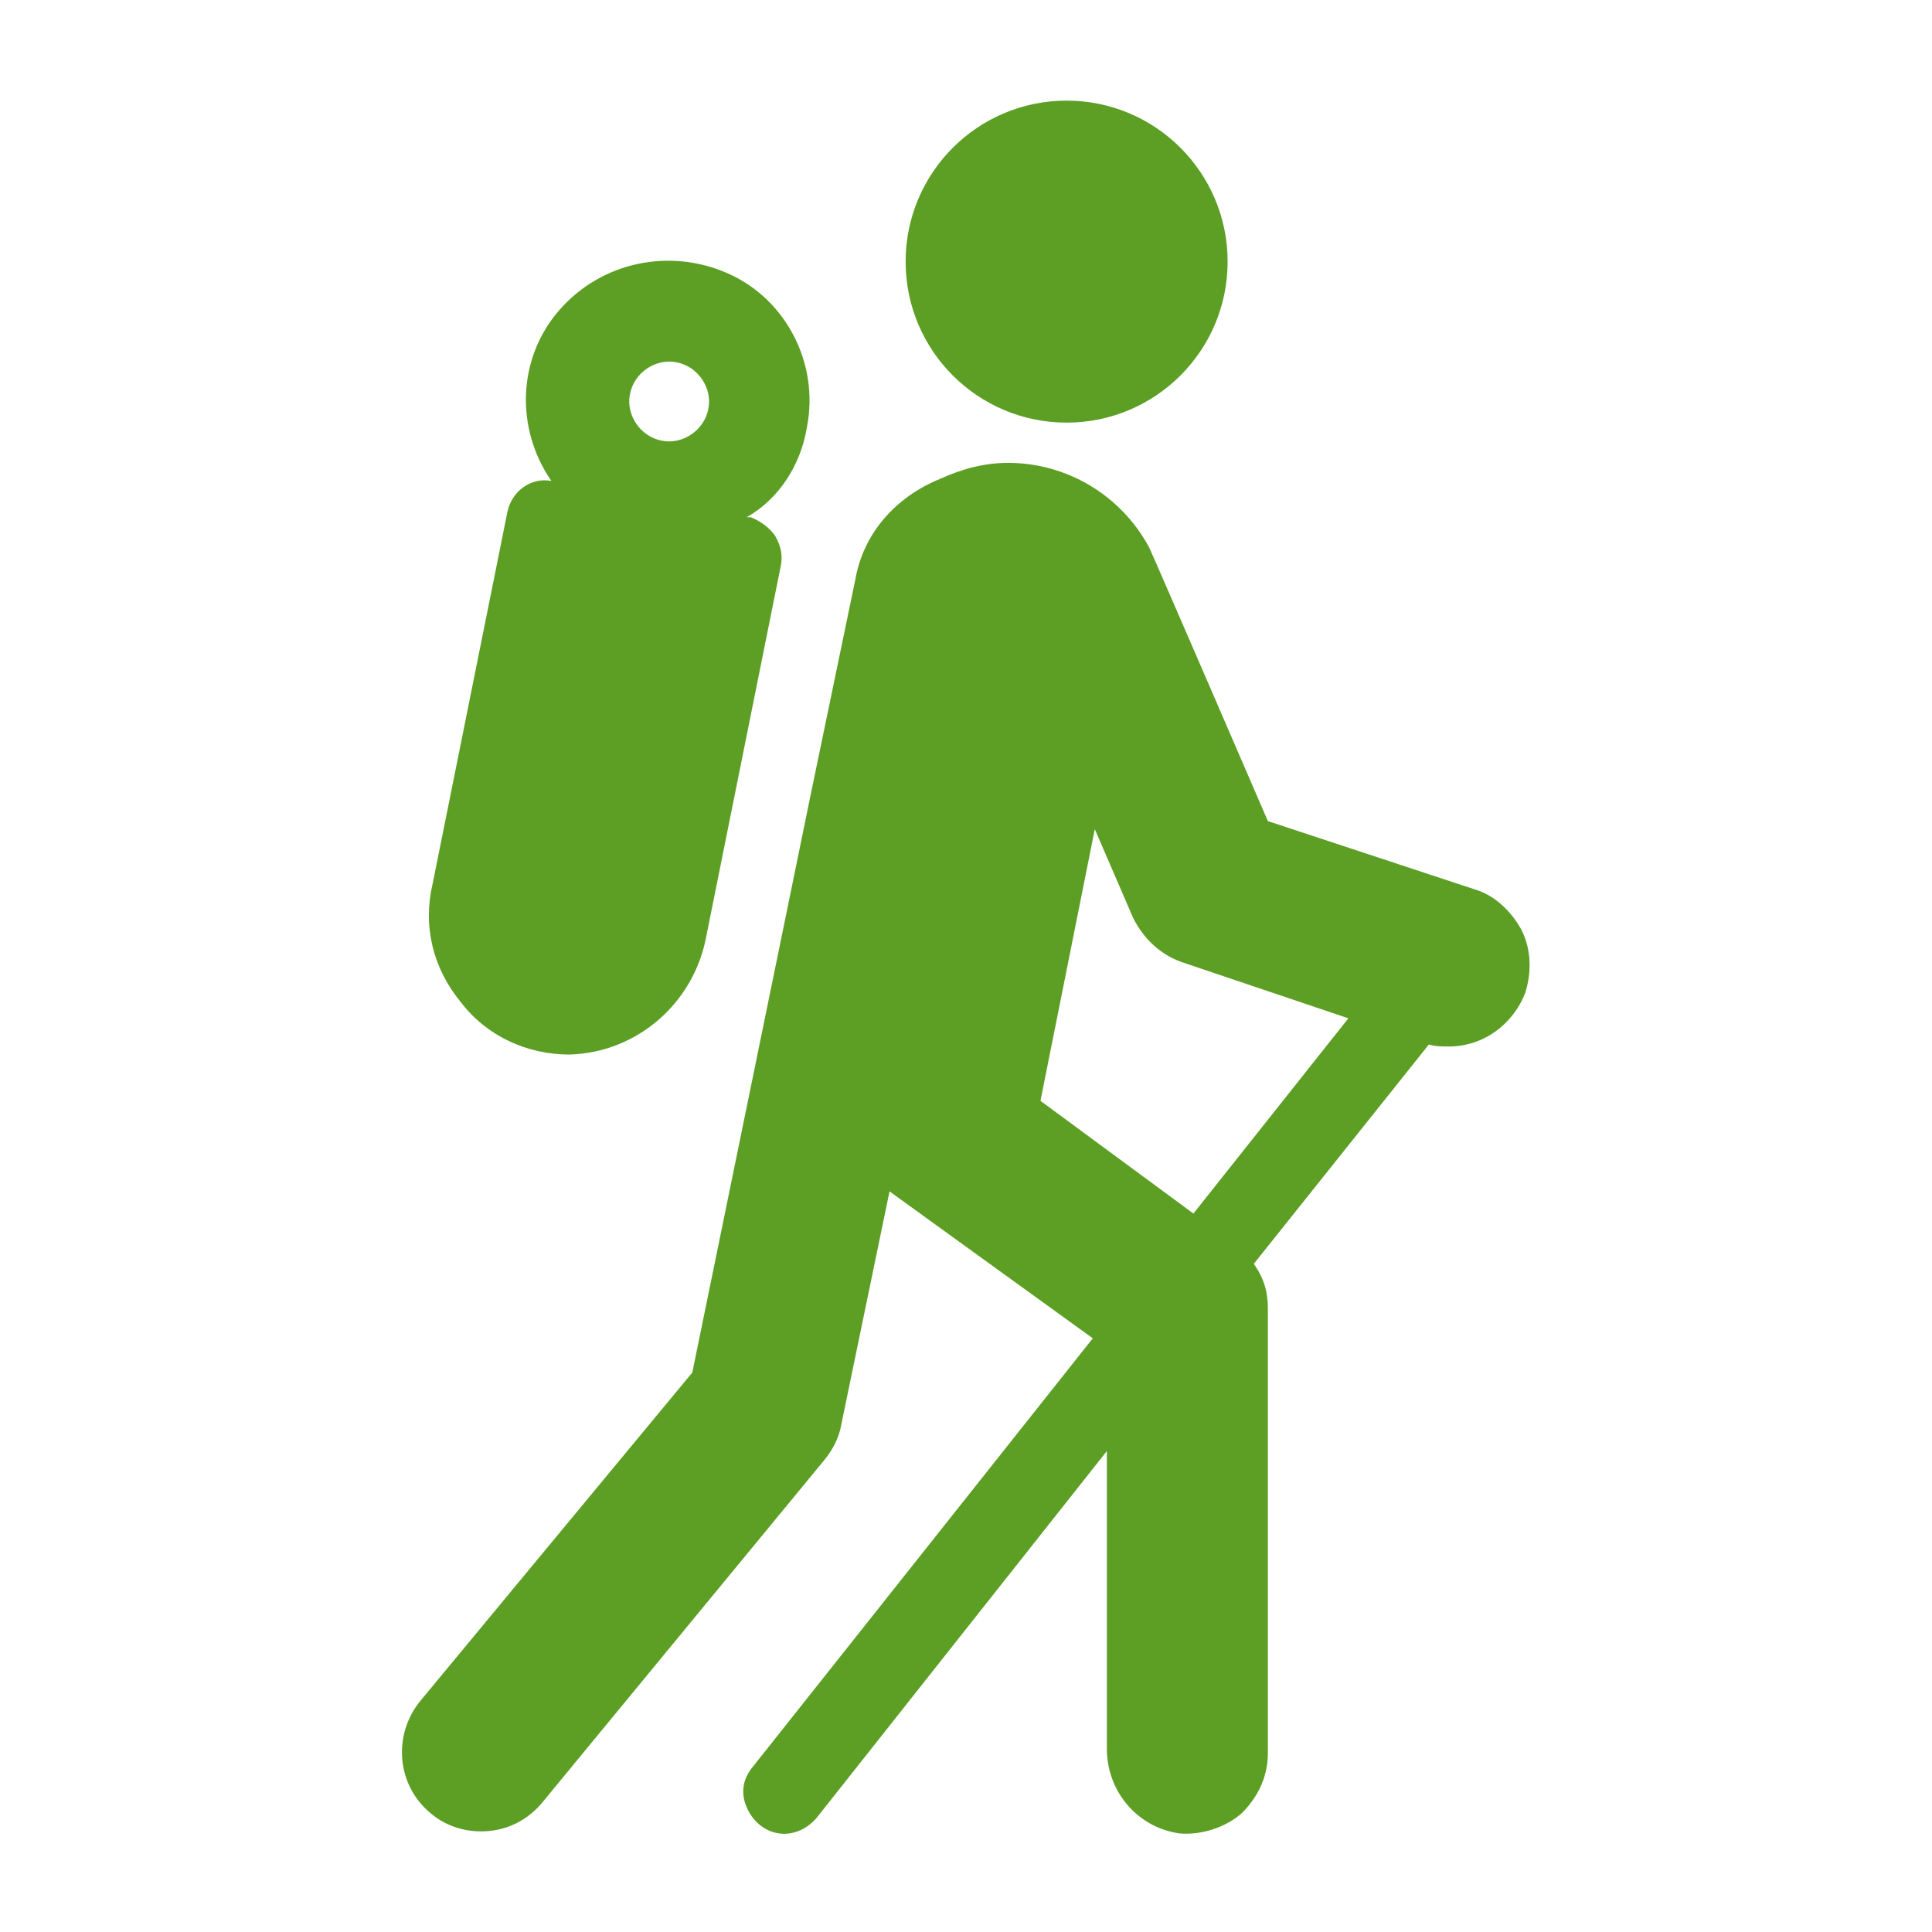 <svg width="581" height="581" xmlns="http://www.w3.org/2000/svg" xmlns:xlink="http://www.w3.org/1999/xlink" xml:space="preserve" overflow="hidden"><g><path style="fill:#5c9f24" d="M369.177 78.677C369.177 105.417 347.5 127.094 320.76 127.094 294.021 127.094 272.344 105.417 272.344 78.677 272.344 51.937 294.021 30.26 320.76 30.26 347.5 30.26 369.177 51.937 369.177 78.677Z"/><path style="fill:#5c9f24" d="M312.893 331.049 329.233 249.346 340.732 275.975C343.758 282.027 348.6 286.869 355.257 289.29L405.49 306.235 358.889 364.941 312.893 331.049ZM443.618 267.502 381.281 246.925C381.281 246.925 346.784 167.038 345.574 164.617 337.101 148.881 320.76 139.198 303.209 139.198 295.947 139.198 289.29 141.014 282.632 144.04 269.318 149.486 259.634 160.38 257.214 174.3L243.899 238.452 208.192 412.752 126.489 511.401C118.016 521.69 119.226 536.82 129.515 545.293 133.751 548.924 139.198 550.74 144.645 550.74 151.907 550.74 158.565 547.714 163.406 541.661L248.135 438.776C250.556 435.75 252.372 432.119 252.977 428.488L267.502 358.283 328.628 402.464 226.348 531.373C223.322 535.004 222.717 539.241 224.532 543.477 226.348 547.714 229.979 550.74 234.216 551.345 238.452 551.95 242.689 550.134 245.715 546.503L332.865 436.355 332.865 525.926C332.865 538.635 341.943 549.529 354.652 551.345 361.309 551.95 368.572 549.529 373.414 545.293 378.255 540.451 381.281 534.399 381.281 527.136L381.281 393.385C381.281 388.544 380.071 384.307 377.045 380.071L429.698 314.103C431.514 314.708 433.934 314.708 435.75 314.708 446.039 314.708 455.117 308.051 458.748 298.368 460.564 292.316 460.564 285.658 457.538 279.606 454.511 274.159 449.67 269.318 443.618 267.502Z"/><path style="fill:#5c9f24" d="M189.43 118.621C190.641 111.964 197.298 107.727 203.35 108.938 210.007 110.148 214.244 116.805 213.033 122.857 211.823 129.515 205.166 133.751 199.114 132.541 192.456 131.33 188.22 124.673 189.43 118.621ZM242.689 128.304C246.32 109.543 236.636 90.176 219.085 82.308 201.534 74.441 180.957 78.677 168.248 93.202 155.539 107.727 154.933 128.909 165.827 144.645 159.775 143.434 153.723 147.671 152.513 154.328L130.12 265.686C127.094 278.396 130.12 291.105 138.593 301.394 146.46 311.682 158.565 317.129 171.274 317.129 191.851 316.524 208.797 301.394 212.428 281.422L234.821 170.064C235.426 167.038 234.821 164.011 233.005 160.985 231.19 158.565 228.769 156.749 225.743 155.539L224.532 155.539C234.216 150.092 240.873 139.803 242.689 128.304Z"/></g></svg>